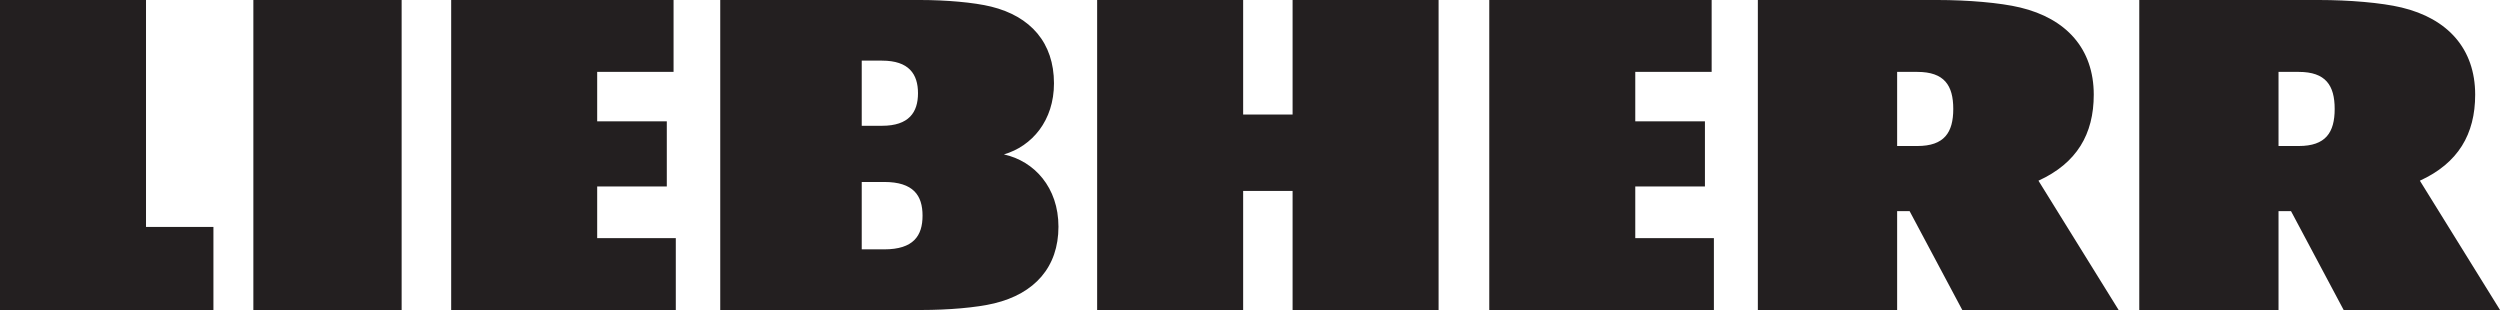 <?xml version="1.0" encoding="UTF-8"?>
<svg xmlns="http://www.w3.org/2000/svg" xmlns:xlink="http://www.w3.org/1999/xlink" width="283.46pt" height="35.15pt" viewBox="0 0 283.46 35.15" version="1.1">
  <defs>
    <clipPath id="clip1">
      <path d="M 0 0 L 283.461 0 L 283.461 35.148 L 0 35.148 Z M 0 0 "></path>
    </clipPath>
  </defs>
  <g id="surface1">
    <g clip-path="url(#clip1)" clip-rule="nonzero">
      <path style=" stroke:none;fill-rule:nonzero;fill:rgb(13.699%,12.199%,12.5%);fill-opacity:1;" d="M 217.395 16.555 L 215.105 16.555 L 215.105 8.152 L 217.395 8.152 C 220.453 8.152 221.469 9.68 221.469 12.352 C 221.469 15.027 220.453 16.555 217.395 16.555 M 231.129 20.488 C 235.477 18.496 237.398 15.211 237.398 10.734 C 237.398 5.52 234.277 2.105 229.062 0.852 C 226.77 0.301 223.062 0 219.699 0 L 199.312 0 L 199.312 35.148 L 215.105 35.148 L 215.105 23.941 L 216.52 23.941 L 222.492 35.148 L 240.219 35.148 Z M 260.641 16.555 L 258.348 16.555 L 258.348 8.152 L 260.641 8.152 C 263.699 8.152 264.715 9.68 264.715 12.352 C 264.715 15.027 263.699 16.555 260.641 16.555 M 274.375 20.488 C 278.723 18.496 280.645 15.211 280.645 10.734 C 280.645 5.52 277.523 2.105 272.305 0.852 C 270.012 0.301 266.309 0 262.941 0 L 242.559 0 L 242.559 35.148 L 258.348 35.148 L 258.348 23.941 L 259.766 23.941 L 265.734 35.148 L 283.465 35.148 Z M 146.559 12.988 L 140.953 12.988 L 140.953 0 L 124.398 0 L 124.398 35.148 L 140.953 35.148 L 140.953 21.648 L 146.559 21.648 L 146.559 35.148 L 163.113 35.148 L 163.113 0 L 146.559 0 Z M 104.602 24.453 C 104.602 22.16 103.566 20.633 100.258 20.633 L 97.707 20.633 L 97.707 28.273 L 100.258 28.273 C 103.566 28.273 104.602 26.742 104.602 24.453 M 97.707 14.262 L 100.004 14.262 C 103.062 14.262 104.086 12.734 104.086 10.57 C 104.086 8.406 103.062 6.875 100.004 6.875 L 97.707 6.875 Z M 120.012 25.703 C 120.012 30.285 117.305 33.297 112.723 34.398 C 110.707 34.887 107.449 35.148 104.492 35.148 L 81.664 35.148 L 81.664 0 L 104.336 0 C 107.227 0 110.41 0.266 112.379 0.75 C 116.859 1.852 119.504 4.855 119.504 9.449 C 119.504 13.676 117.02 16.574 113.828 17.508 C 117.27 18.266 120.012 21.25 120.012 25.703 M 185.414 21.141 L 193.312 21.141 L 193.312 13.754 L 185.414 13.754 L 185.414 8.152 L 194.074 8.152 L 194.074 0 L 168.859 0 L 168.859 35.148 L 194.328 35.148 L 194.328 27 L 185.414 27 Z M 16.555 0 L 0 0 L 0 35.148 L 24.199 35.148 L 24.199 25.727 L 16.555 25.727 Z M 28.727 35.148 L 45.539 35.148 L 45.539 0 L 28.727 0 Z M 67.711 27 L 76.625 27 L 76.625 35.148 L 51.156 35.148 L 51.156 0 L 76.371 0 L 76.371 8.152 L 67.711 8.152 L 67.711 13.754 L 75.605 13.754 L 75.605 21.141 L 67.711 21.141 "></path>
    </g>
  </g>
</svg>

